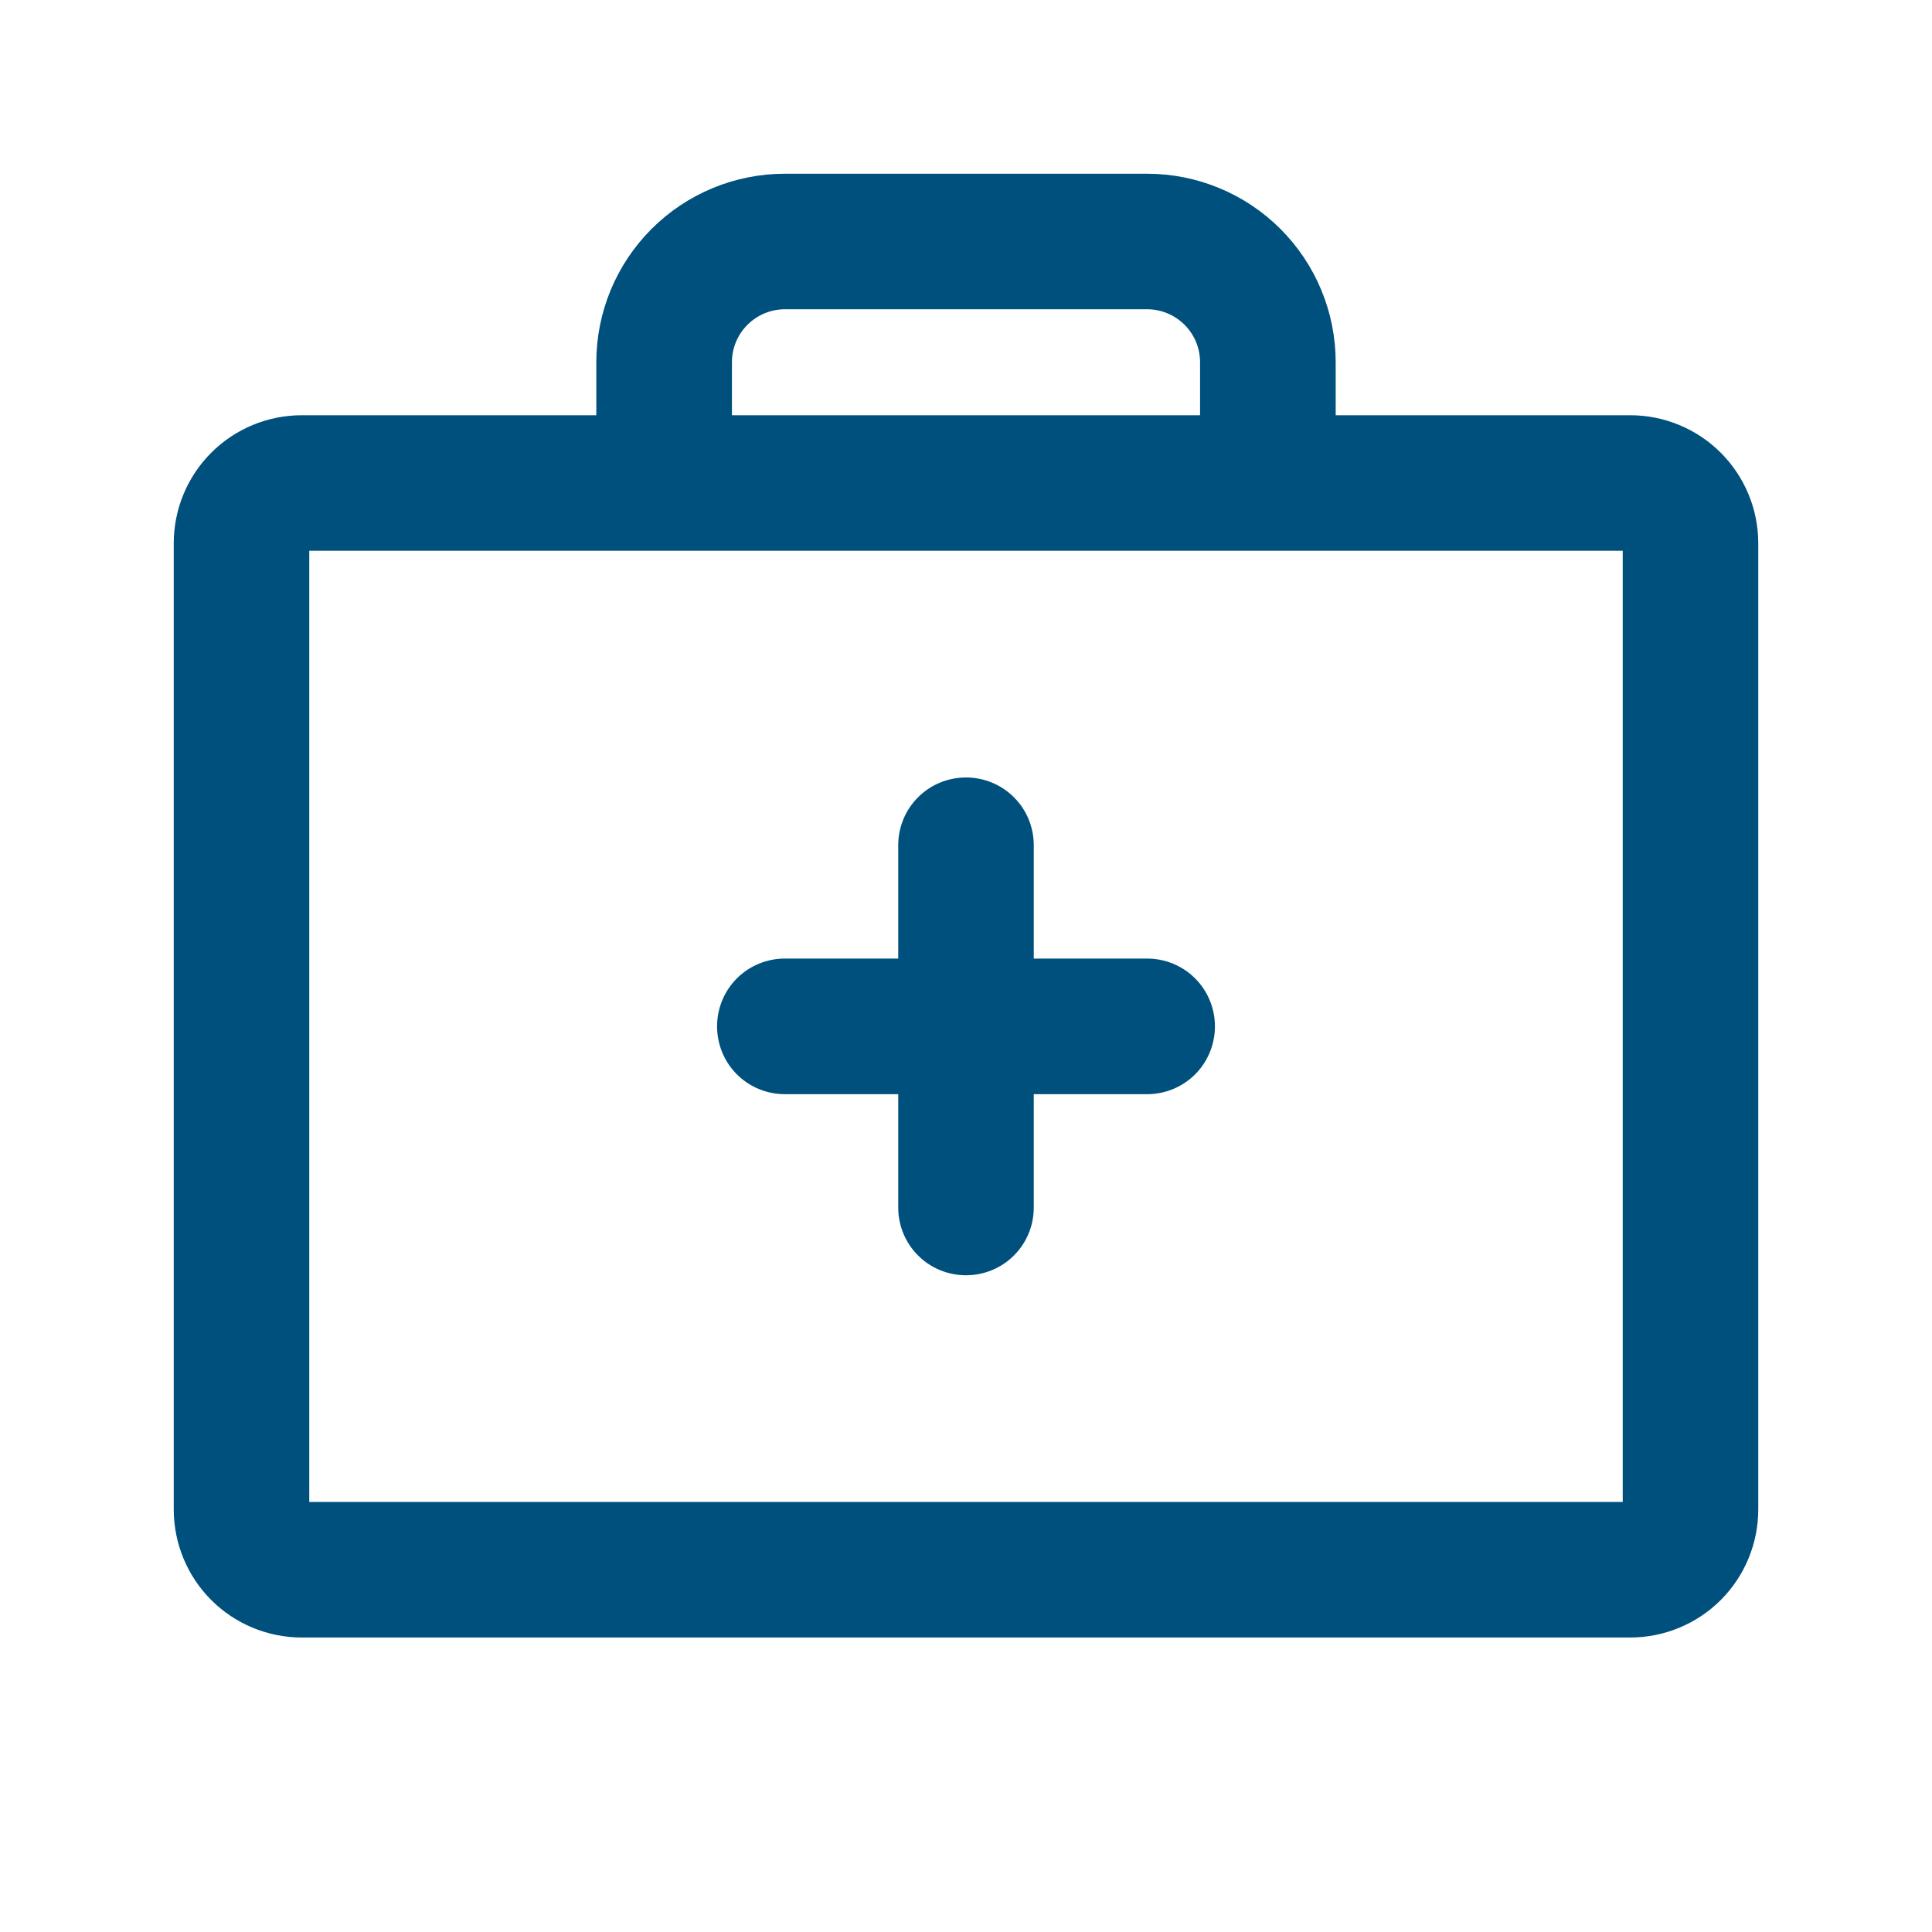 <svg width="26" height="26" viewBox="0 0 26 26" fill="none" xmlns="http://www.w3.org/2000/svg">
<path d="M15.438 2.388C16.097 2.388 16.73 2.65 17.196 3.116C17.663 3.583 17.925 4.215 17.925 4.875V5.638H21.938C22.382 5.638 22.808 5.814 23.122 6.128C23.436 6.442 23.612 6.868 23.612 7.312V20.312C23.612 20.757 23.436 21.183 23.122 21.497C22.808 21.811 22.382 21.987 21.938 21.987H4.062C3.618 21.987 3.192 21.811 2.878 21.497C2.564 21.183 2.388 20.757 2.388 20.312V7.312C2.388 6.868 2.564 6.442 2.878 6.128C3.192 5.814 3.618 5.638 4.062 5.638H8.075V4.875C8.075 4.215 8.337 3.583 8.804 3.116C9.27 2.65 9.903 2.388 10.562 2.388H15.438ZM4.112 20.263H21.888V7.362H4.112V20.263ZM13 10.513C13.229 10.513 13.449 10.603 13.61 10.765C13.772 10.926 13.862 11.146 13.862 11.375V12.95H15.438C15.666 12.95 15.886 13.04 16.048 13.202C16.21 13.364 16.3 13.584 16.3 13.812C16.3 14.041 16.21 14.261 16.048 14.423C15.886 14.585 15.666 14.675 15.438 14.675H13.862V16.25C13.862 16.479 13.772 16.699 13.61 16.86C13.449 17.022 13.229 17.112 13 17.112C12.771 17.112 12.551 17.022 12.39 16.86C12.228 16.699 12.138 16.479 12.138 16.25V14.675H10.562C10.334 14.675 10.114 14.585 9.952 14.423C9.79 14.261 9.7 14.041 9.7 13.812C9.7 13.584 9.79 13.364 9.952 13.202C10.114 13.04 10.334 12.95 10.562 12.95H12.138V11.375C12.138 11.146 12.228 10.926 12.39 10.765C12.551 10.603 12.771 10.513 13 10.513ZM10.562 4.112C10.36 4.112 10.166 4.193 10.023 4.336C9.88 4.479 9.8 4.673 9.8 4.875V5.638H16.2V4.875C16.2 4.673 16.12 4.479 15.977 4.336C15.834 4.193 15.64 4.112 15.438 4.112H10.562Z" fill="#00507D" stroke="#00507D" stroke-width="0.1"/>
</svg>
